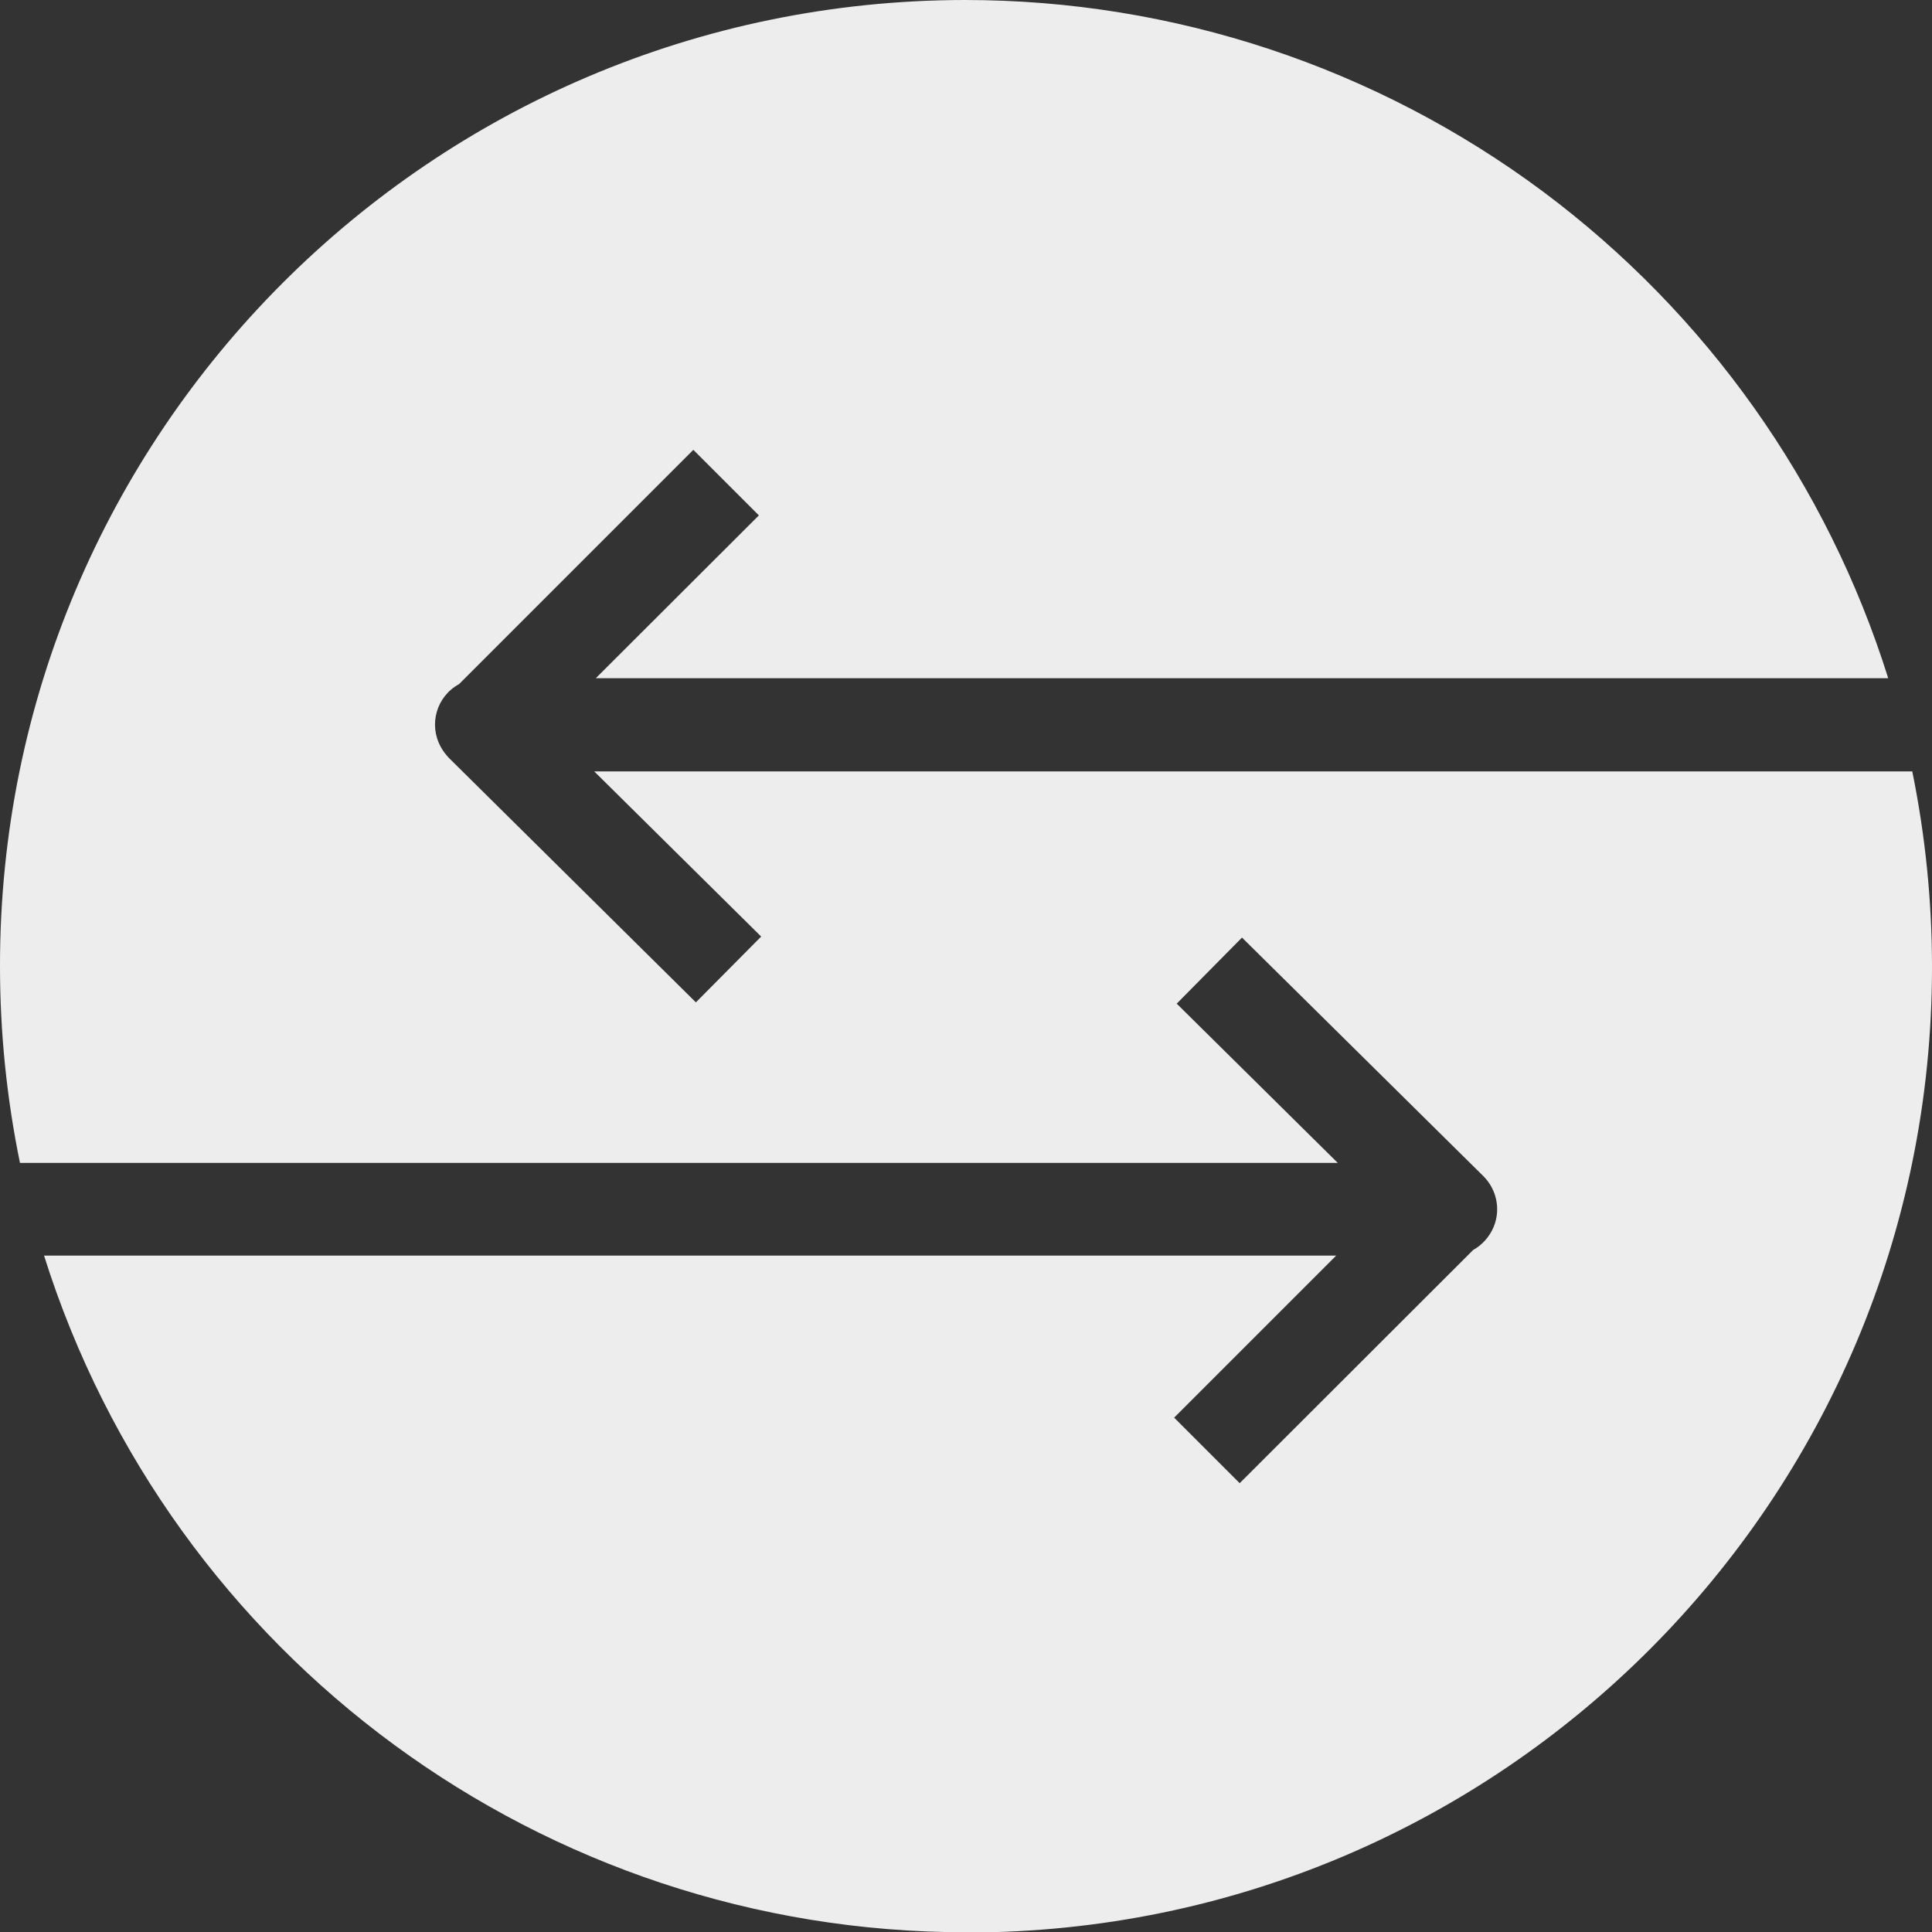 <?xml version="1.0" encoding="UTF-8"?>
<svg id="Livello_1" xmlns="http://www.w3.org/2000/svg" version="1.1" viewBox="0 0 75.46 75.46">
  <rect x="0" y="0" width="75.46" height="75.46" fill="#333333" stroke="none"/>
  <!-- Generator: Adobe Illustrator 29.5.1, SVG Export Plug-In . SVG Version: 2.1.0 Build 141)  -->
  <defs>
    <style>
      .st0 {
        fill: #eeeded;
      }
    </style>
  </defs>
  <g id="Raggruppa_231">
    <path id="Sottrazione_1" class="st0" d="M37.73,75.47c-16.49,0-31.06-10.71-36.01-26.43h50.47l-6.33,6.33,2.56,2.56,9.12-9.11c.36-.2.64-.52.8-.9.28-.68.12-1.46-.4-1.98l-9.43-9.32-2.55,2.58,6.29,6.22H.78C.26,42.89,0,40.32,0,37.74-.02,16.91,16.86.02,37.69,0c8.15,0,16.07,2.63,22.6,7.5,6.37,4.76,11.08,11.4,13.46,18.99H23.27l6.37-6.36-2.56-2.56-9.15,9.15c-.88.48-1.2,1.58-.71,2.46.08.15.19.29.31.42l9.65,9.55,2.55-2.57-6.52-6.45h51.48c.51,2.51.77,5.07.77,7.63.01,20.82-16.85,37.71-37.68,37.72-.02,0-.03,0-.05,0Z"/>
  </g>
</svg>